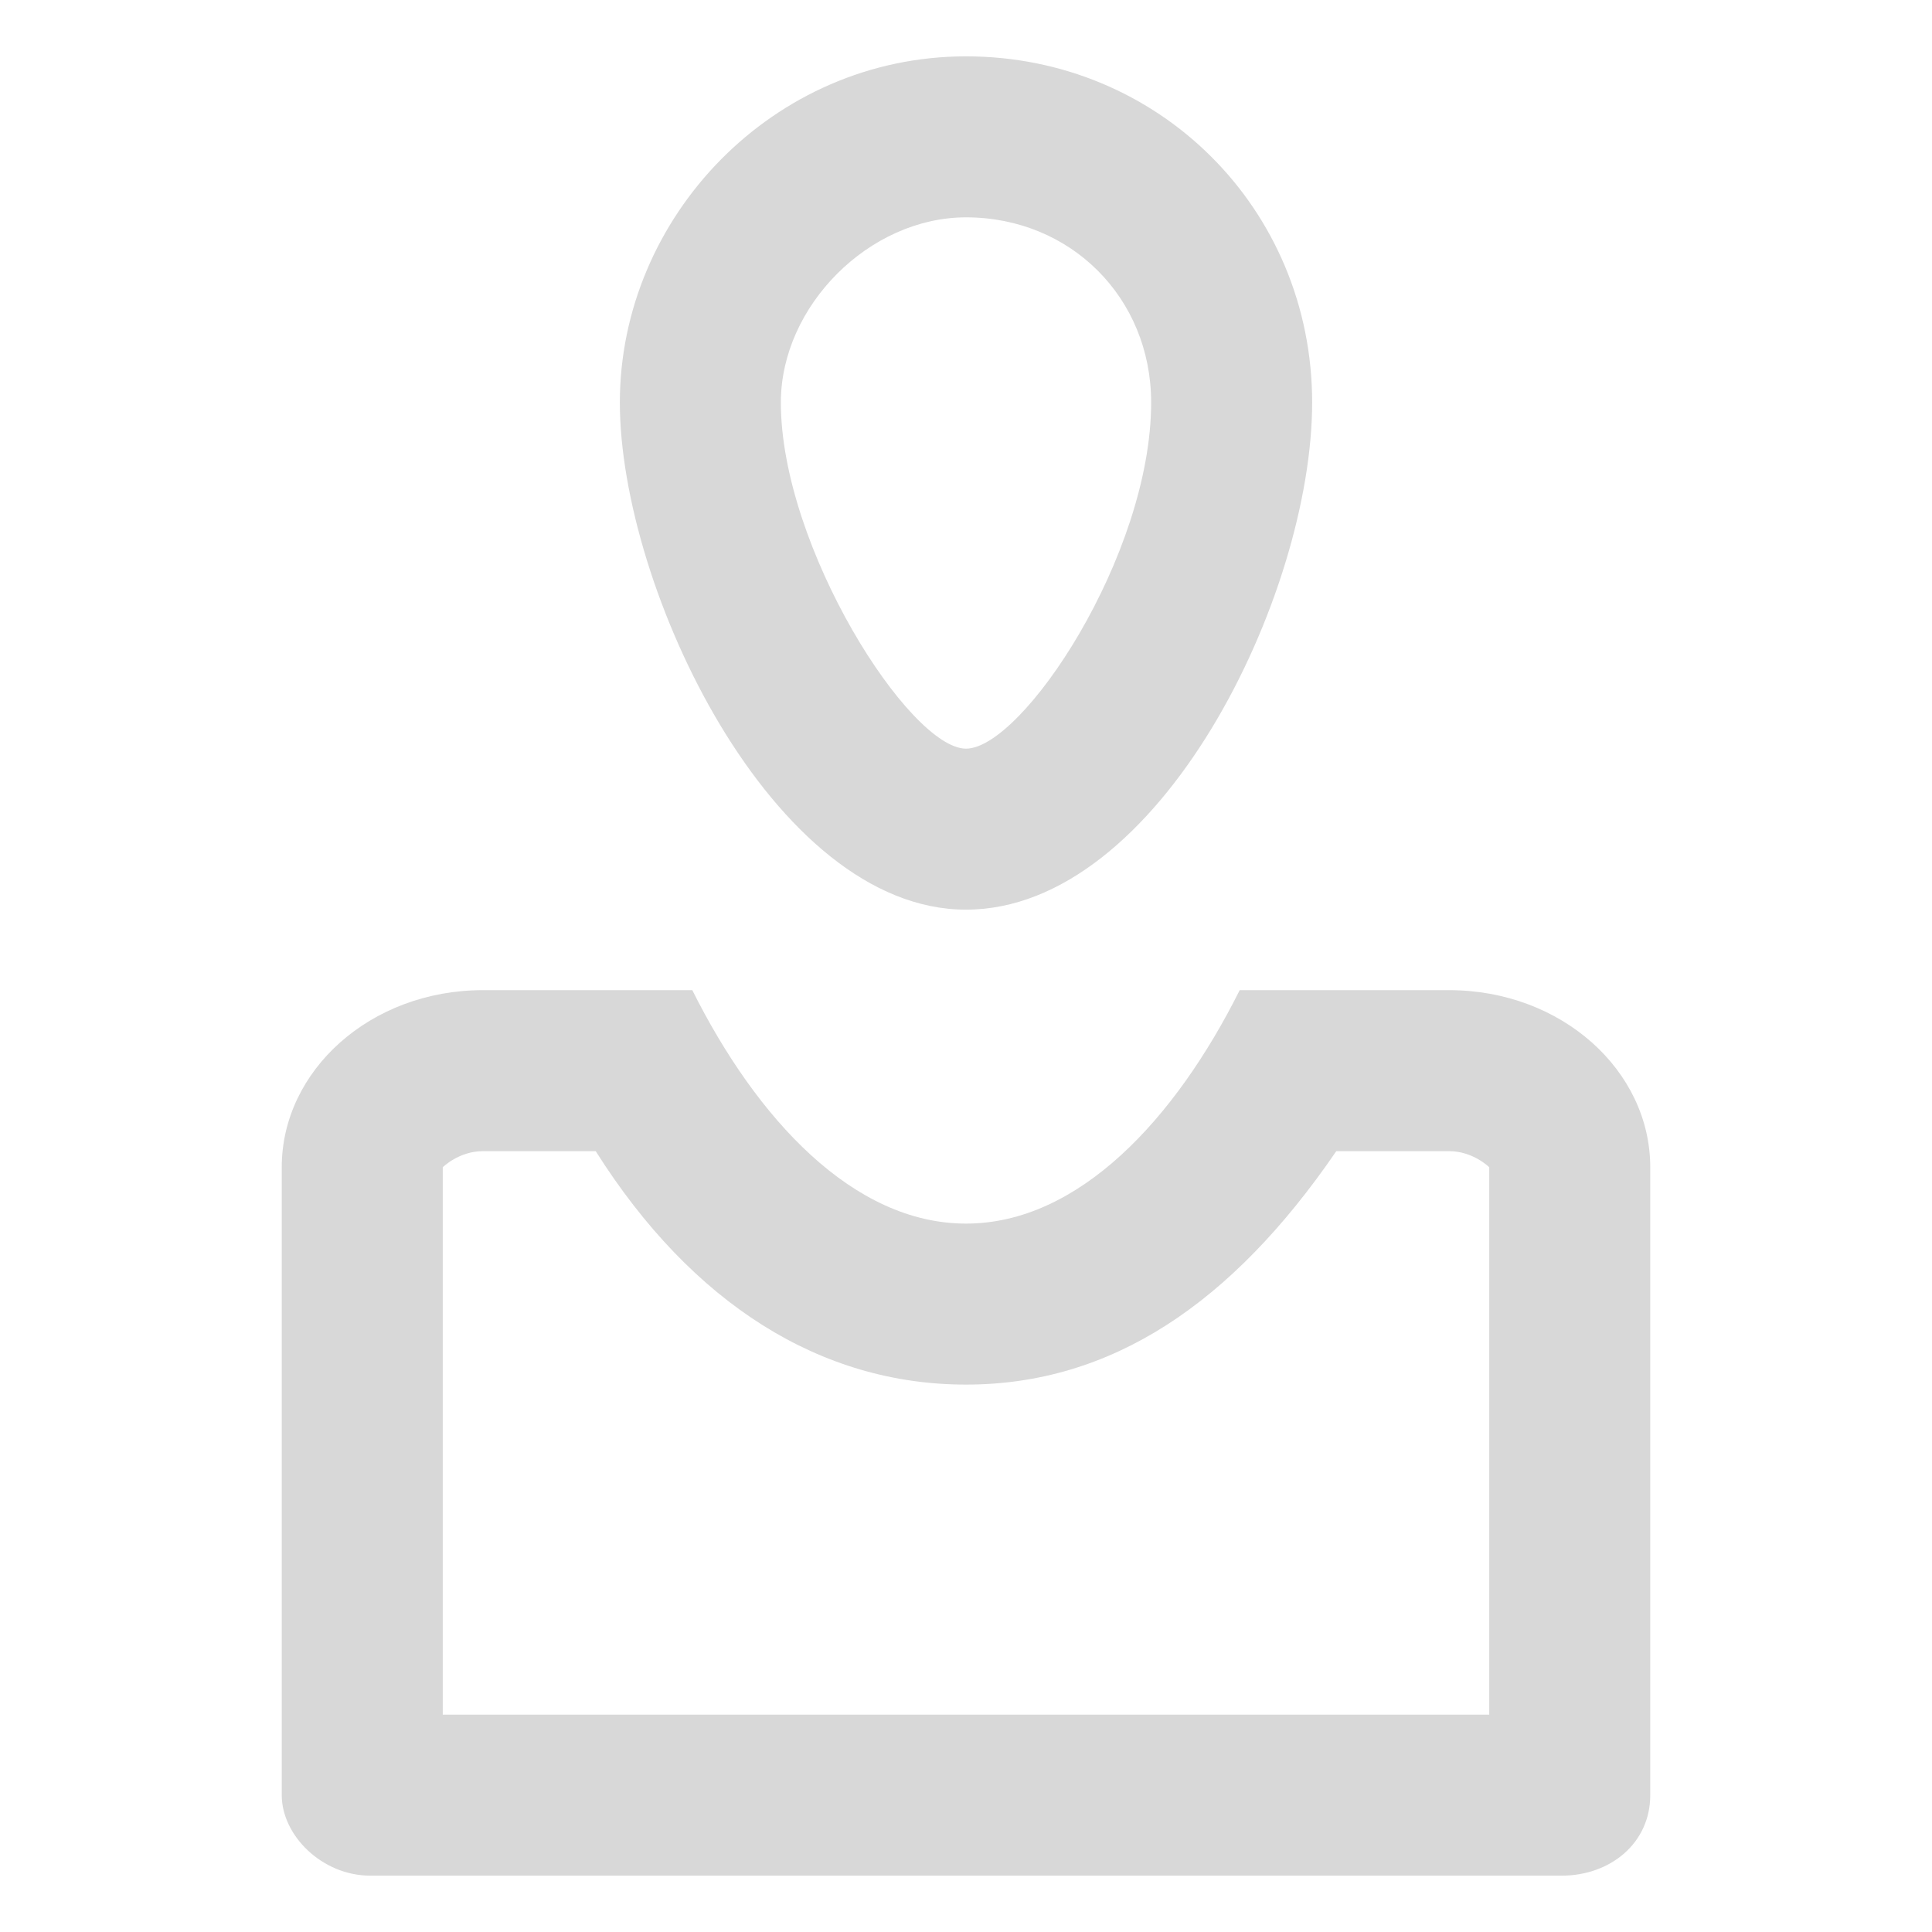 <?xml version="1.0" encoding="utf-8"?>
<!-- Generator: Adobe Illustrator 22.0.0, SVG Export Plug-In . SVG Version: 6.00 Build 0)  -->
<svg version="1.1" id="Layer_1" xmlns="http://www.w3.org/2000/svg" xmlns:xlink="http://www.w3.org/1999/xlink" x="0px" y="0px"
	 viewBox="0 0 24 24" style="enable-background:new 0 0 24 24;" xml:space="preserve">
<style type="text/css">
	.st0{fill:#D8D8D8;}
</style>
<g>
	<g>
		<path class="st0" d="M18,14.3c0.3,0,0.5,0.2,0.5,0.2v6.8h-13l0-6.8c0,0,0.2-0.2,0.5-0.2h1.4c1.2,1.9,2.8,2.9,4.6,2.9
			s3.3-1,4.6-2.9H18 M18,12.3h-2.6c-0.8,1.6-2,2.9-3.4,2.9s-2.6-1.3-3.4-2.9H6c-1.4,0-2.5,1-2.5,2.2v7.8c0,0.5,0.5,1,1.1,1h14.8
			c0.6,0,1.1-0.4,1.1-1v-7.8C20.5,13.3,19.4,12.3,18,12.3L18,12.3z"/>
	</g>
	<g>
		<path class="st0" d="M12,2.7c1.3,0,2.3,1,2.3,2.3c0,1.9-1.6,4.3-2.3,4.3c-0.7,0-2.3-2.5-2.3-4.3C9.7,3.8,10.8,2.7,12,2.7 M12,0.7
			c-2.4,0-4.3,2-4.3,4.3s1.9,6.3,4.3,6.3s4.3-3.9,4.3-6.3S14.4,0.7,12,0.7L12,0.7z"/>
	</g>
</g>
</svg>
